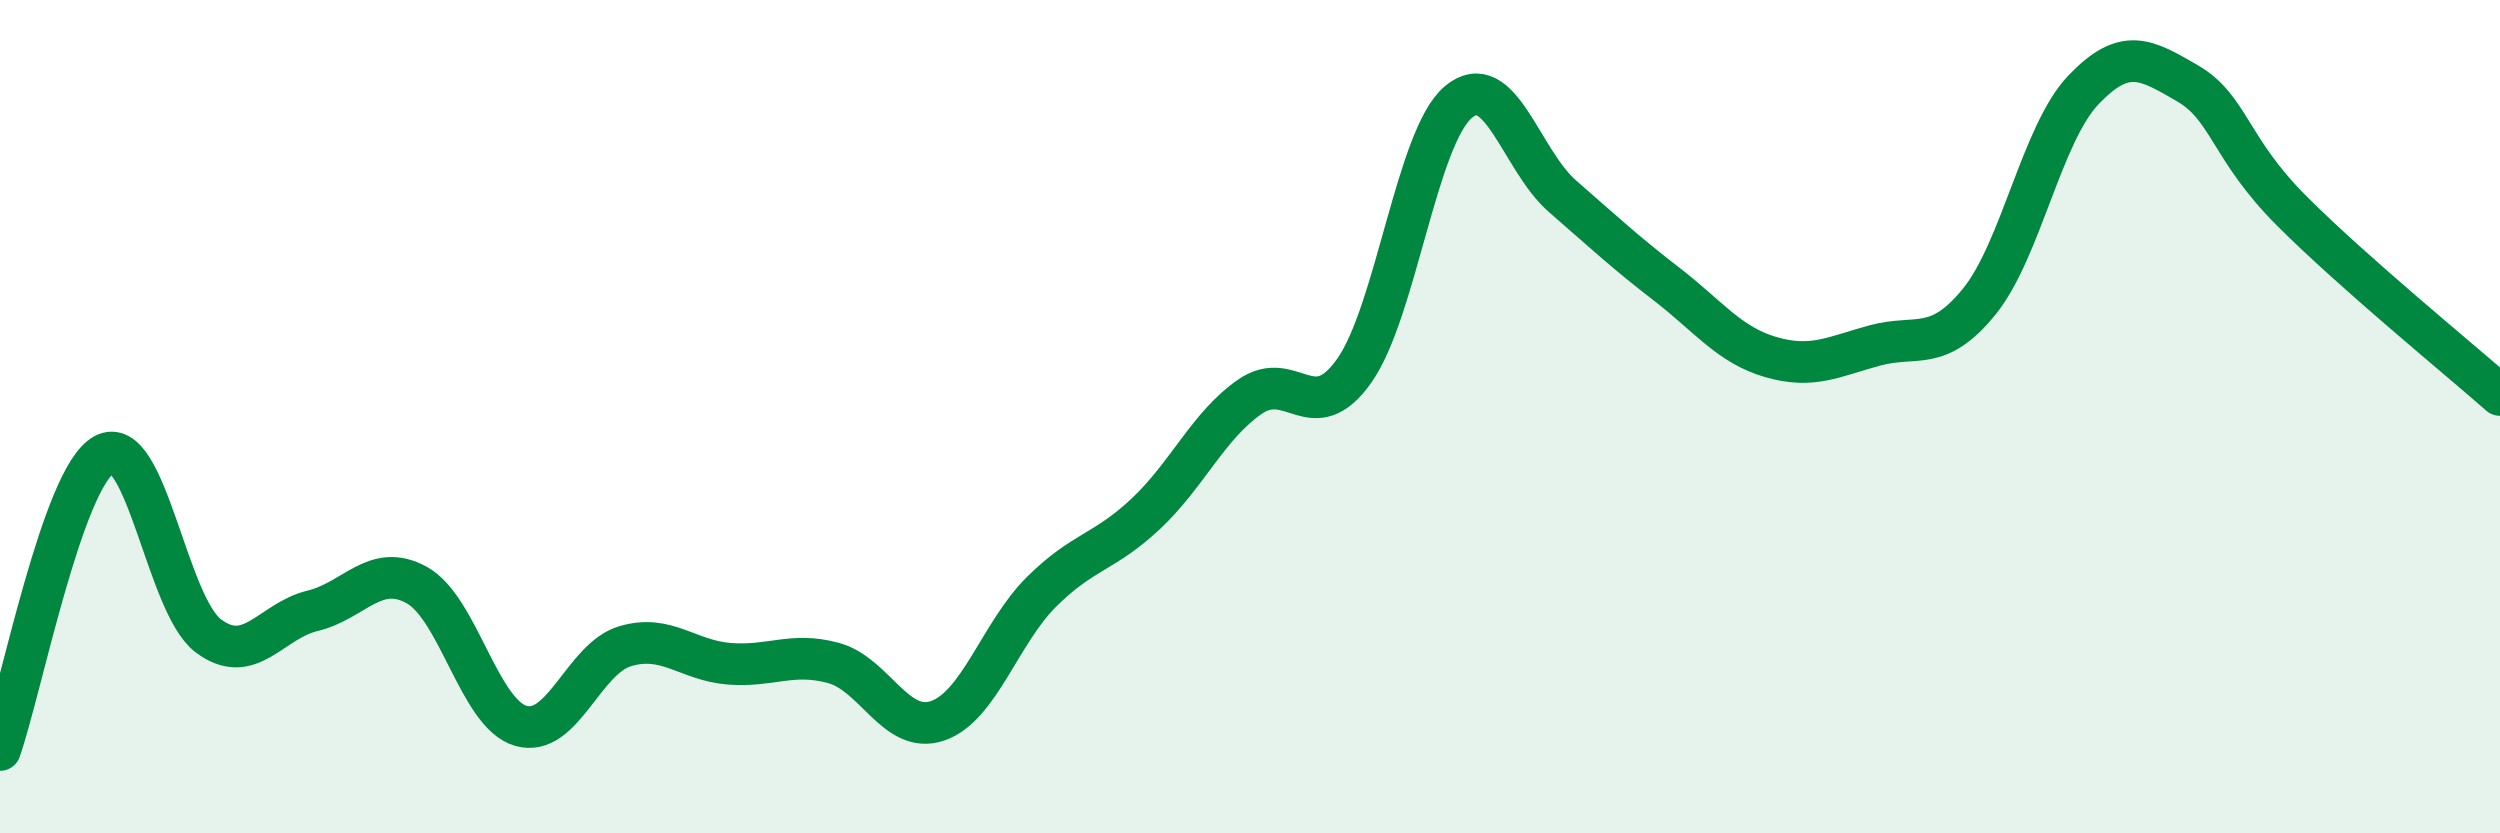 
    <svg width="60" height="20" viewBox="0 0 60 20" xmlns="http://www.w3.org/2000/svg">
      <path
        d="M 0,18 C 0.5,16.58 1.5,11.46 2.5,10.91 C 3.5,10.36 4,14.51 5,15.26 C 6,16.01 6.5,14.9 7.5,14.66 C 8.5,14.42 9,13.49 10,14.04 C 11,14.59 11.5,17.13 12.5,17.42 C 13.5,17.71 14,15.81 15,15.51 C 16,15.21 16.5,15.85 17.5,15.93 C 18.5,16.01 19,15.64 20,15.91 C 21,16.18 21.5,17.64 22.5,17.3 C 23.5,16.96 24,15.19 25,14.2 C 26,13.21 26.5,13.27 27.5,12.33 C 28.5,11.39 29,10.21 30,9.52 C 31,8.83 31.5,10.31 32.5,8.9 C 33.5,7.49 34,3.29 35,2.45 C 36,1.61 36.5,3.84 37.5,4.71 C 38.5,5.58 39,6.05 40,6.82 C 41,7.59 41.5,8.28 42.5,8.57 C 43.5,8.86 44,8.56 45,8.29 C 46,8.02 46.5,8.47 47.5,7.24 C 48.5,6.01 49,3.21 50,2.16 C 51,1.11 51.5,1.42 52.5,2 C 53.5,2.58 53.5,3.56 55,5.06 C 56.5,6.56 59,8.6 60,9.48L60 20L0 20Z"
        fill="#008740"
        opacity="0.1"
        stroke-linecap="round"
        stroke-linejoin="round"
      />
      <path
        d="M 0,18 C 0.5,16.58 1.5,11.46 2.5,10.91 C 3.5,10.36 4,14.51 5,15.26 C 6,16.01 6.5,14.9 7.5,14.66 C 8.5,14.42 9,13.49 10,14.04 C 11,14.59 11.5,17.13 12.5,17.42 C 13.5,17.71 14,15.81 15,15.51 C 16,15.21 16.5,15.85 17.5,15.93 C 18.5,16.01 19,15.64 20,15.91 C 21,16.18 21.5,17.64 22.5,17.3 C 23.5,16.96 24,15.19 25,14.2 C 26,13.21 26.5,13.27 27.5,12.33 C 28.5,11.39 29,10.21 30,9.52 C 31,8.83 31.5,10.31 32.5,8.9 C 33.5,7.49 34,3.29 35,2.45 C 36,1.61 36.5,3.84 37.5,4.71 C 38.5,5.58 39,6.05 40,6.82 C 41,7.59 41.5,8.28 42.5,8.57 C 43.5,8.86 44,8.56 45,8.29 C 46,8.02 46.5,8.47 47.5,7.24 C 48.5,6.01 49,3.21 50,2.16 C 51,1.11 51.5,1.42 52.5,2 C 53.5,2.58 53.5,3.56 55,5.06 C 56.5,6.56 59,8.6 60,9.48"
        stroke="#008740"
        stroke-width="1"
        fill="none"
        stroke-linecap="round"
        stroke-linejoin="round"
      />
    </svg>
  